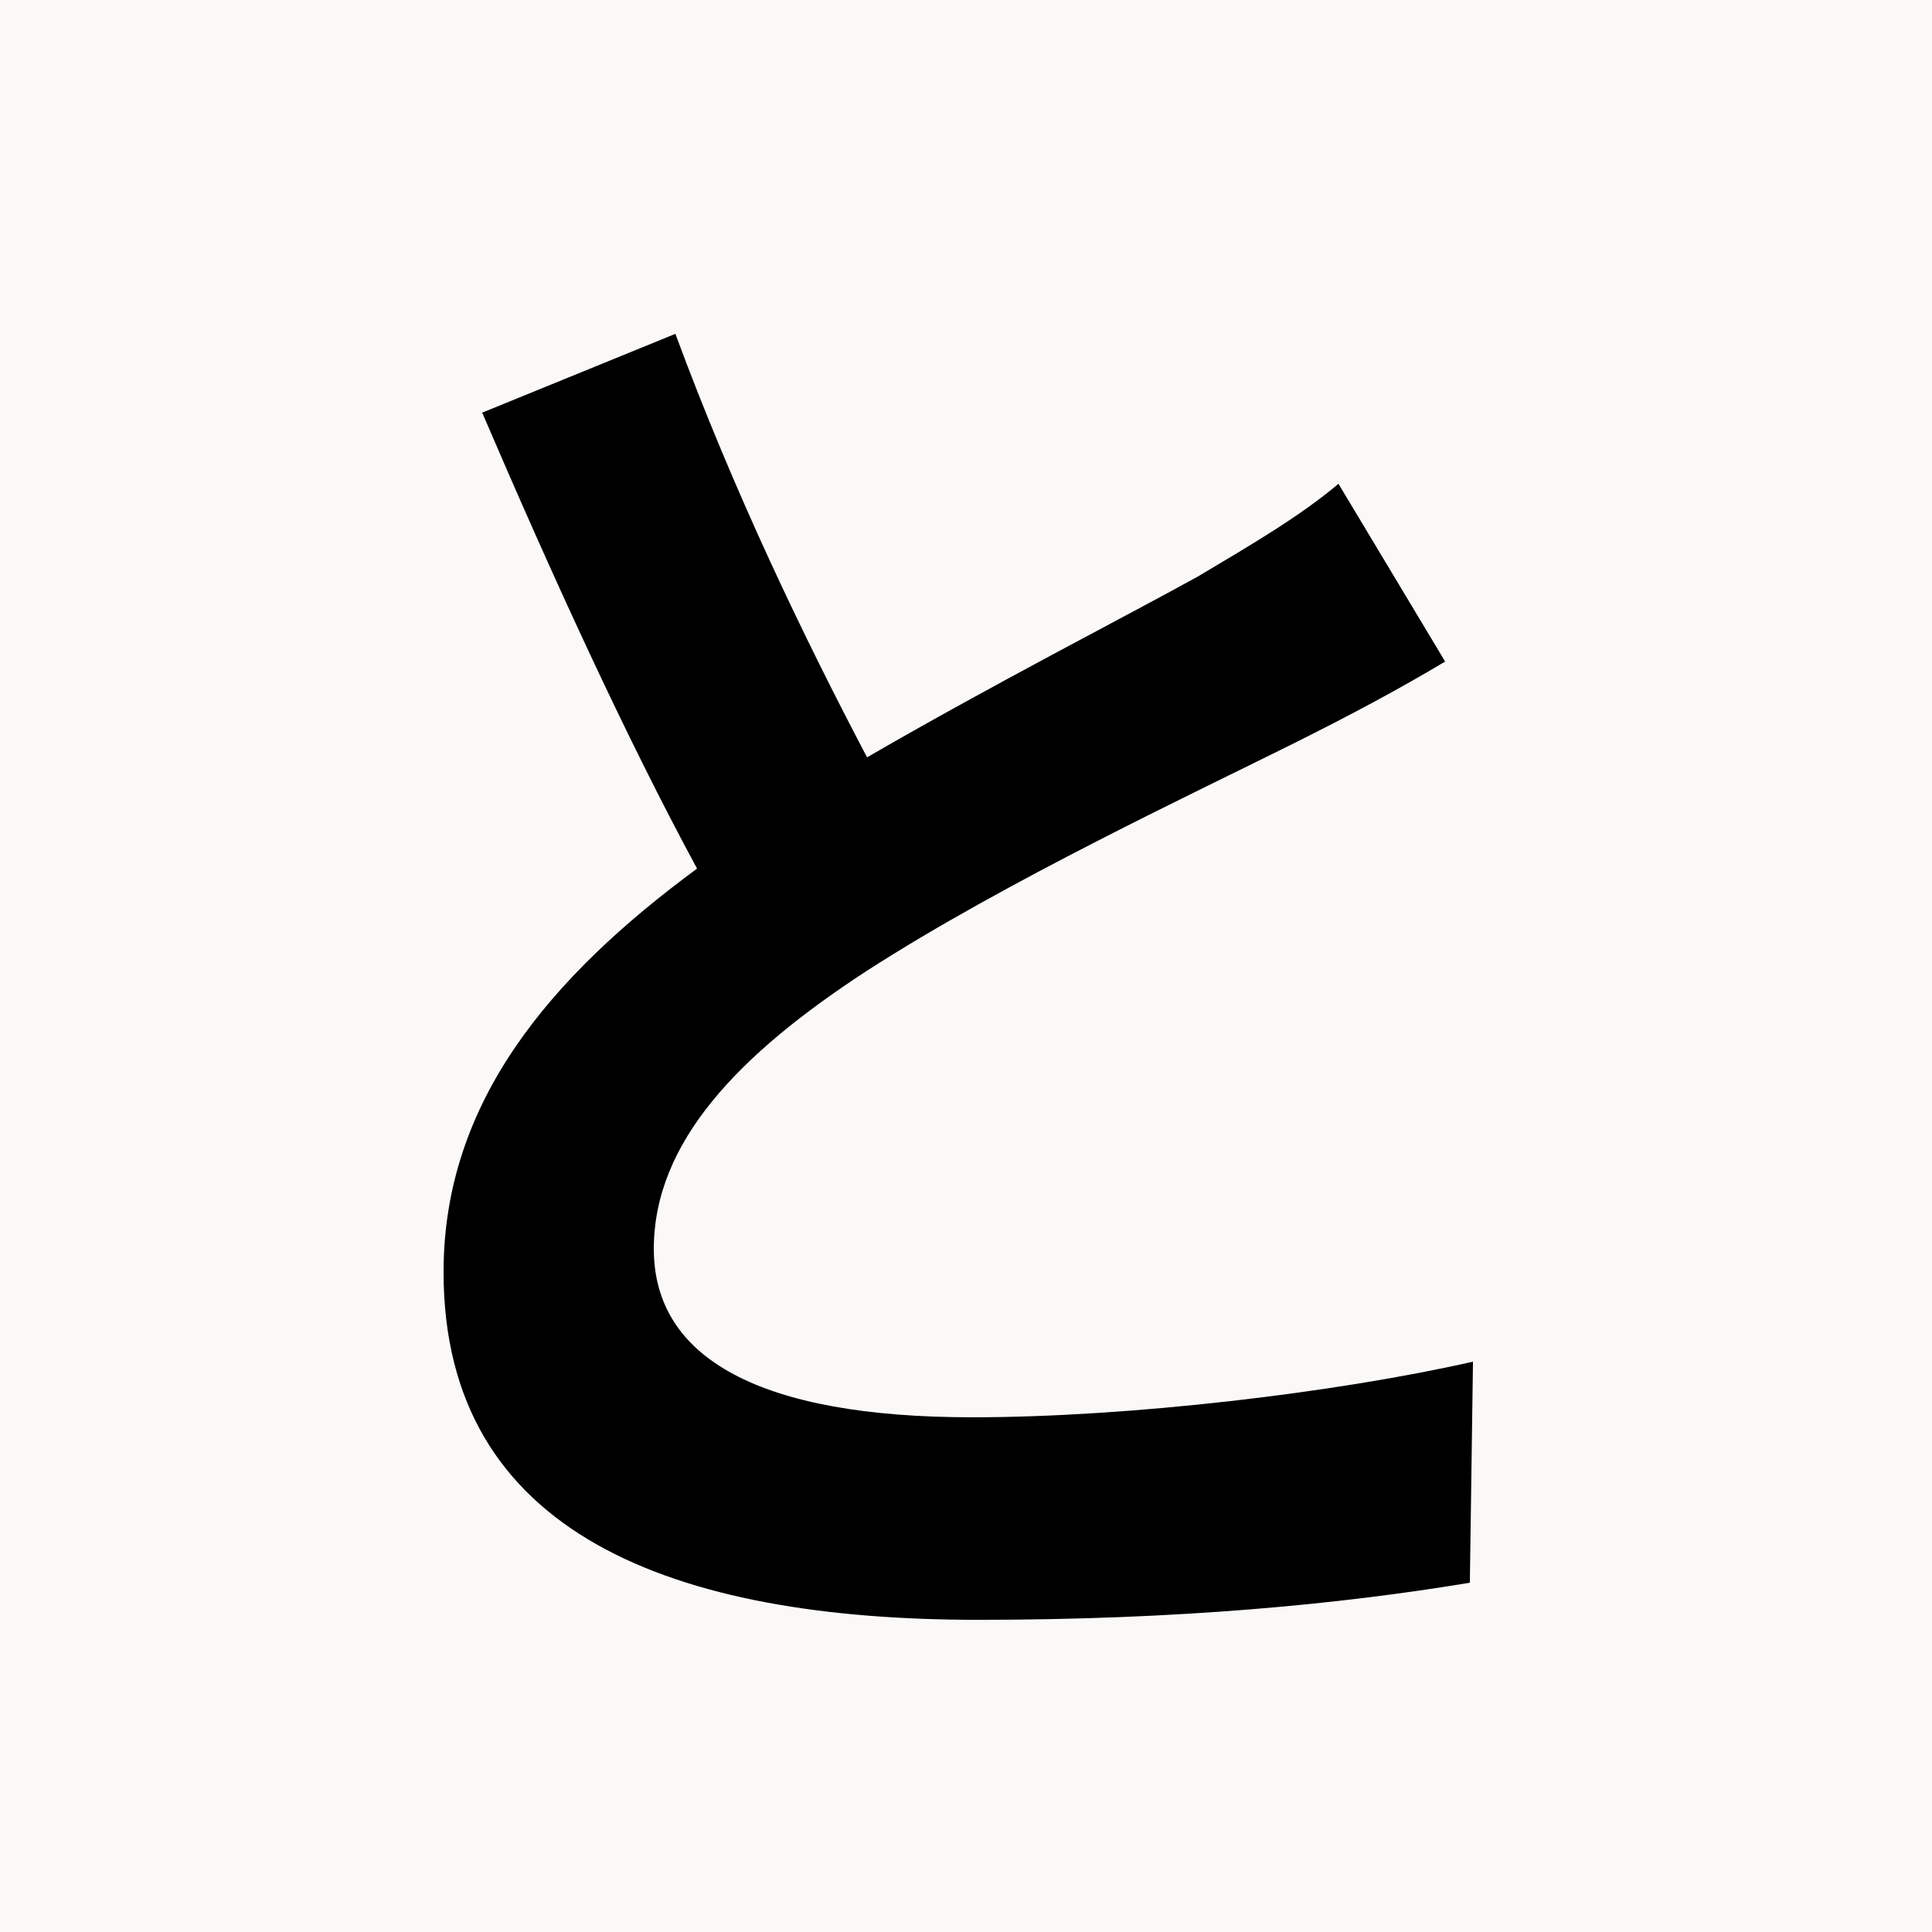 <svg xmlns="http://www.w3.org/2000/svg" xmlns:xlink="http://www.w3.org/1999/xlink" width="500" zoomAndPan="magnify" viewBox="0 0 375 375" height="500" preserveAspectRatio="xMidYMid meet" version="1.0"><defs><g/></defs><rect x="-37.5" width="450" fill="#ffffff" y="-37.5" height="450" fill-opacity="1"/><rect x="-37.5" width="450" fill="#faf9f7" y="-37.5" height="450" fill-opacity="1"/><g fill="#000000" fill-opacity="1"><g transform="translate(37.5, 303)"><g><path d="M 222.297 -209.094 C 214.797 -202.797 206.094 -197.703 195 -191.094 C 180.906 -183.297 155.094 -170.094 130.797 -156 C 118.797 -178.797 105 -207.297 93.594 -238.203 L 56.094 -222.906 C 69.594 -191.406 84 -159.906 97.797 -134.406 C 69.297 -113.406 48.594 -89.094 48.594 -56.094 C 48.594 -5.094 93.297 11.406 152.406 11.406 C 191.094 11.406 222.594 8.406 247.797 4.203 L 248.406 -38.703 C 222 -32.703 181.797 -27.906 151.203 -27.906 C 110.094 -27.906 89.406 -39.297 89.406 -60.594 C 89.406 -81.297 105.906 -98.406 130.797 -114.594 C 157.797 -132 195 -149.406 213.594 -158.703 C 224.406 -164.094 234 -169.203 243 -174.594 Z M 222.297 -209.094 "/></g></g></g></svg>